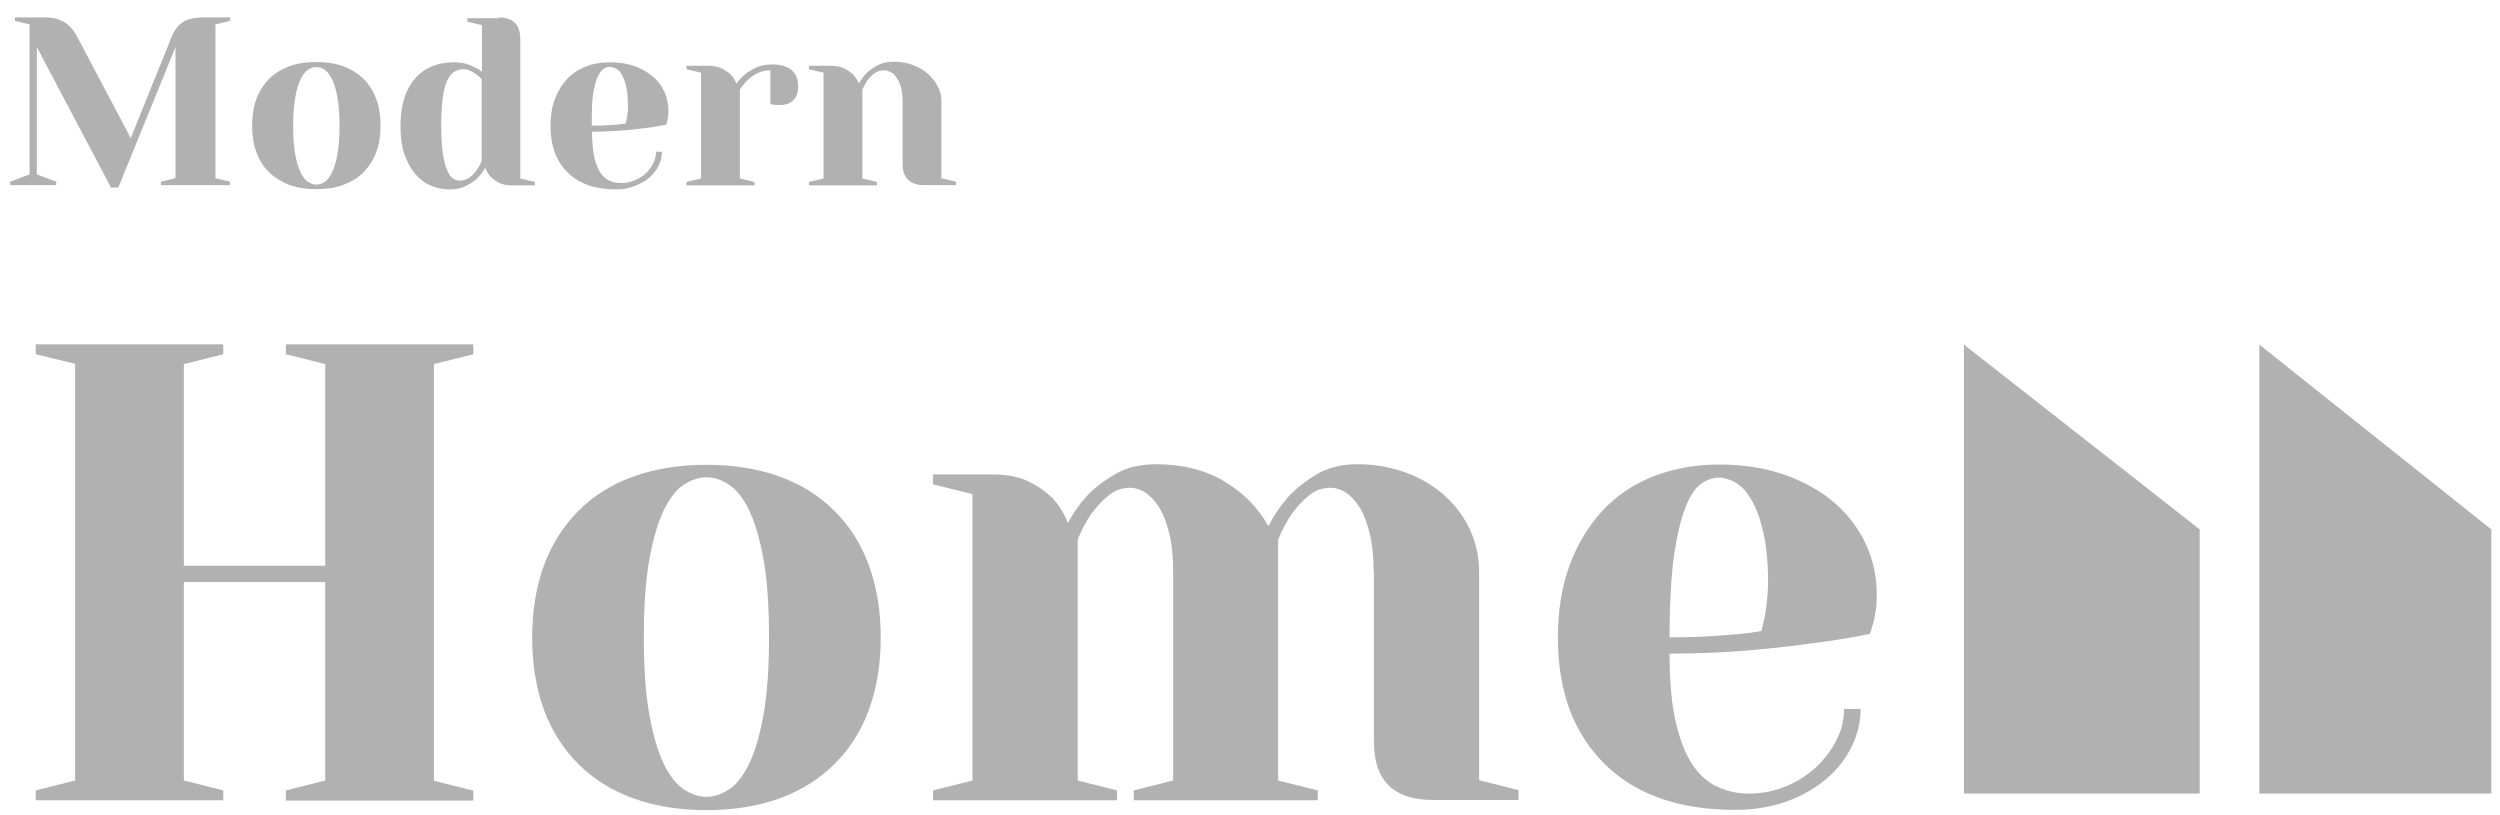 <svg width="138" height="45" viewBox="0 0 138 45" fill="none" xmlns="http://www.w3.org/2000/svg">
<path d="M12.696 0.961V1.153L11.892 1.345V9.837L12.696 10.029V10.22H8.883V10.029L9.688 9.837V2.598L6.53 10.353H6.128L2.033 2.598V9.63L3.105 10.029V10.22H0.559V10.029L1.631 9.63V1.345L0.827 1.153V0.961H2.495C2.748 0.961 2.971 0.991 3.15 1.05C3.329 1.109 3.507 1.183 3.641 1.286C3.79 1.389 3.909 1.507 4.014 1.64C4.118 1.772 4.207 1.934 4.297 2.097L7.215 7.625L9.449 2.097C9.524 1.905 9.598 1.743 9.702 1.61C9.792 1.477 9.911 1.359 10.045 1.256C10.179 1.153 10.343 1.079 10.536 1.035C10.73 0.991 10.968 0.961 11.266 0.961H12.696Z" fill="#B1B1B1"/>
<path d="M17.461 3.424C18.012 3.424 18.519 3.497 18.951 3.659C19.383 3.822 19.755 4.058 20.067 4.352C20.38 4.662 20.604 5.031 20.767 5.458C20.931 5.886 21.006 6.387 21.006 6.932C21.006 7.478 20.931 7.979 20.767 8.407C20.604 8.834 20.365 9.203 20.067 9.513C19.755 9.822 19.383 10.043 18.951 10.206C18.519 10.368 18.012 10.441 17.461 10.441C16.91 10.441 16.404 10.368 15.972 10.206C15.54 10.043 15.168 9.807 14.855 9.513C14.543 9.203 14.319 8.834 14.155 8.407C13.992 7.979 13.917 7.478 13.917 6.932C13.917 6.387 13.992 5.886 14.155 5.458C14.319 5.031 14.557 4.662 14.855 4.352C15.168 4.043 15.54 3.822 15.972 3.659C16.404 3.497 16.895 3.424 17.461 3.424ZM17.461 10.191C17.61 10.191 17.759 10.146 17.923 10.043C18.072 9.94 18.206 9.778 18.325 9.527C18.444 9.277 18.549 8.952 18.623 8.54C18.697 8.112 18.742 7.581 18.742 6.947C18.742 6.299 18.697 5.768 18.623 5.355C18.549 4.942 18.444 4.603 18.325 4.367C18.206 4.131 18.072 3.954 17.923 3.851C17.774 3.748 17.625 3.704 17.461 3.704C17.312 3.704 17.163 3.748 17 3.851C16.851 3.954 16.717 4.117 16.598 4.367C16.478 4.618 16.374 4.942 16.3 5.355C16.225 5.783 16.181 6.313 16.181 6.947C16.181 7.596 16.225 8.127 16.3 8.54C16.374 8.952 16.478 9.291 16.598 9.527C16.717 9.763 16.851 9.94 17 10.043C17.149 10.132 17.297 10.191 17.461 10.191Z" fill="#B1B1B1"/>
<path d="M27.513 0.961C28.317 0.961 28.72 1.359 28.72 2.156V9.852L29.524 10.043V10.235H28.317C27.99 10.235 27.737 10.191 27.543 10.088C27.349 9.984 27.186 9.866 27.081 9.748C26.947 9.601 26.843 9.424 26.784 9.247C26.665 9.483 26.515 9.675 26.337 9.852C26.188 9.999 25.979 10.132 25.726 10.264C25.473 10.397 25.175 10.456 24.833 10.456C24.445 10.456 24.088 10.382 23.76 10.235C23.418 10.088 23.135 9.866 22.897 9.572C22.658 9.277 22.45 8.908 22.316 8.481C22.167 8.038 22.107 7.537 22.107 6.947C22.107 6.357 22.182 5.856 22.316 5.414C22.465 4.972 22.658 4.618 22.927 4.323C23.18 4.028 23.492 3.807 23.85 3.659C24.207 3.512 24.609 3.438 25.056 3.438C25.294 3.438 25.503 3.468 25.697 3.512C25.89 3.571 26.054 3.63 26.188 3.704C26.352 3.777 26.486 3.866 26.605 3.969V1.389L25.801 1.197V1.006H27.513V0.961ZM26.575 4.352C26.471 4.249 26.381 4.161 26.262 4.087C26.158 4.013 26.054 3.954 25.935 3.895C25.816 3.836 25.697 3.822 25.562 3.822C25.399 3.822 25.235 3.866 25.086 3.954C24.937 4.043 24.818 4.19 24.699 4.411C24.594 4.633 24.505 4.957 24.445 5.355C24.386 5.768 24.356 6.284 24.356 6.932C24.356 7.566 24.386 8.068 24.445 8.466C24.505 8.864 24.58 9.173 24.684 9.395C24.773 9.616 24.877 9.778 25.011 9.852C25.131 9.925 25.25 9.97 25.369 9.97C25.577 9.97 25.756 9.911 25.905 9.807C26.054 9.704 26.173 9.572 26.277 9.439C26.396 9.277 26.501 9.1 26.59 8.908V4.352H26.575Z" fill="#B1B1B1"/>
<path d="M34.007 10.456C32.86 10.456 31.966 10.147 31.341 9.527C30.701 8.908 30.388 8.038 30.388 6.947C30.388 6.402 30.462 5.901 30.626 5.473C30.79 5.045 31.013 4.677 31.296 4.367C31.579 4.058 31.922 3.837 32.339 3.674C32.741 3.512 33.187 3.438 33.679 3.438C34.185 3.438 34.632 3.512 35.019 3.645C35.421 3.792 35.749 3.984 36.032 4.22C36.315 4.456 36.523 4.736 36.672 5.06C36.821 5.385 36.896 5.724 36.896 6.092C36.896 6.21 36.896 6.328 36.881 6.417C36.866 6.505 36.851 6.594 36.836 6.667C36.806 6.756 36.791 6.829 36.762 6.888C36.374 6.962 35.957 7.036 35.511 7.08C35.138 7.139 34.706 7.183 34.215 7.213C33.724 7.242 33.217 7.272 32.681 7.272C32.681 7.817 32.726 8.274 32.8 8.643C32.875 9.011 32.994 9.306 33.128 9.513C33.277 9.734 33.441 9.881 33.634 9.97C33.828 10.058 34.051 10.102 34.275 10.102C34.543 10.102 34.796 10.058 35.034 9.955C35.272 9.852 35.481 9.734 35.645 9.572C35.823 9.41 35.957 9.218 36.062 9.011C36.166 8.805 36.211 8.599 36.211 8.377H36.538C36.538 8.643 36.479 8.893 36.359 9.144C36.24 9.395 36.062 9.616 35.838 9.808C35.615 9.999 35.347 10.147 35.034 10.265C34.736 10.397 34.394 10.456 34.007 10.456ZM32.666 6.933C32.964 6.933 33.232 6.933 33.47 6.918C33.709 6.903 33.902 6.888 34.066 6.874C34.26 6.859 34.409 6.829 34.543 6.815C34.557 6.726 34.587 6.623 34.602 6.52C34.617 6.417 34.632 6.313 34.647 6.195C34.662 6.078 34.662 5.945 34.662 5.812C34.662 5.414 34.632 5.075 34.572 4.81C34.513 4.544 34.438 4.323 34.334 4.146C34.245 3.984 34.141 3.851 34.007 3.792C33.873 3.733 33.768 3.689 33.649 3.689C33.53 3.689 33.411 3.733 33.292 3.822C33.173 3.91 33.068 4.072 32.964 4.294C32.875 4.529 32.785 4.854 32.726 5.281C32.666 5.709 32.666 6.254 32.666 6.933Z" fill="#B1B1B1"/>
<path d="M42.525 3.881C42.257 3.881 42.019 3.939 41.81 4.043C41.602 4.146 41.423 4.279 41.274 4.411C41.11 4.573 40.976 4.75 40.842 4.942V9.852L41.646 10.043V10.235H37.894V10.043L38.698 9.852V4.013L37.894 3.822V3.63H39.1C39.413 3.63 39.666 3.689 39.874 3.792C40.068 3.895 40.232 4.013 40.351 4.131C40.485 4.279 40.589 4.441 40.649 4.618C40.783 4.426 40.947 4.249 41.14 4.087C41.304 3.954 41.512 3.836 41.766 3.718C42.019 3.6 42.302 3.556 42.644 3.556C43.121 3.556 43.478 3.674 43.716 3.881C43.955 4.102 44.059 4.411 44.059 4.809C44.059 5.104 43.97 5.355 43.791 5.532C43.612 5.709 43.359 5.797 43.061 5.797C42.987 5.797 42.927 5.797 42.853 5.797C42.778 5.797 42.733 5.782 42.689 5.782C42.629 5.768 42.57 5.768 42.525 5.738V3.881Z" fill="#B1B1B1"/>
<path d="M49.822 5.606C49.822 5.311 49.792 5.045 49.733 4.824C49.673 4.603 49.599 4.426 49.494 4.294C49.405 4.146 49.301 4.043 49.167 3.984C49.047 3.925 48.928 3.881 48.809 3.881C48.601 3.881 48.422 3.94 48.273 4.043C48.124 4.146 47.99 4.279 47.901 4.411C47.782 4.574 47.692 4.751 47.603 4.942V9.852L48.407 10.043V10.235H44.654V10.043L45.458 9.852V4.013L44.654 3.822V3.63H45.861C46.173 3.63 46.426 3.689 46.635 3.792C46.828 3.895 46.992 4.013 47.111 4.131C47.245 4.279 47.35 4.441 47.409 4.618C47.529 4.397 47.677 4.19 47.856 4.013C48.005 3.866 48.214 3.733 48.452 3.601C48.69 3.468 49.003 3.409 49.36 3.409C49.747 3.409 50.105 3.468 50.418 3.601C50.745 3.719 51.013 3.895 51.237 4.087C51.46 4.294 51.639 4.515 51.773 4.78C51.907 5.045 51.966 5.311 51.966 5.591V9.837L52.77 10.029V10.22H51.028C50.224 10.22 49.822 9.822 49.822 9.026V5.606Z" fill="#B1B1B1"/>
<path d="M1.974 19.553V19.007H12.324V19.553L10.149 20.098V31.23H17.953V20.098L15.779 19.553V19.007H26.129V19.553L23.954 20.098V43.098L26.129 43.643V44.189H15.779V43.629L17.953 43.083V32.129H10.149V43.083L12.324 43.629V44.174H1.974V43.629L4.148 43.083V20.084L1.974 19.553Z" fill="#B1B1B1"/>
<path d="M38.995 25.657C40.499 25.657 41.84 25.878 43.031 26.305C44.222 26.733 45.22 27.367 46.054 28.192C46.888 29.018 47.529 30.02 47.961 31.2C48.392 32.379 48.616 33.706 48.616 35.195C48.616 36.684 48.392 38.011 47.961 39.191C47.529 40.37 46.888 41.358 46.054 42.184C45.22 43.009 44.208 43.643 43.031 44.071C41.84 44.498 40.499 44.72 38.995 44.72C37.491 44.72 36.151 44.498 34.96 44.071C33.768 43.643 32.77 43.009 31.936 42.184C31.102 41.358 30.462 40.356 30.03 39.191C29.598 38.011 29.375 36.684 29.375 35.195C29.375 33.706 29.598 32.379 30.03 31.2C30.462 30.02 31.102 29.033 31.936 28.192C32.77 27.352 33.783 26.733 34.96 26.305C36.151 25.878 37.491 25.657 38.995 25.657ZM38.995 43.982C39.412 43.982 39.815 43.85 40.231 43.584C40.648 43.319 41.006 42.862 41.334 42.199C41.661 41.535 41.929 40.636 42.138 39.501C42.346 38.365 42.45 36.92 42.45 35.166C42.45 33.411 42.346 31.967 42.138 30.831C41.929 29.696 41.661 28.797 41.334 28.133C41.006 27.47 40.633 27.013 40.231 26.747C39.829 26.482 39.412 26.349 38.995 26.349C38.578 26.349 38.176 26.482 37.759 26.747C37.342 27.013 36.985 27.47 36.657 28.133C36.33 28.797 36.062 29.696 35.853 30.831C35.645 31.967 35.54 33.411 35.54 35.166C35.54 36.92 35.645 38.365 35.853 39.501C36.062 40.636 36.33 41.535 36.657 42.199C36.985 42.862 37.357 43.319 37.759 43.584C38.176 43.85 38.578 43.982 38.995 43.982Z" fill="#B1B1B1"/>
<path d="M75.824 31.583C75.824 30.728 75.749 29.991 75.601 29.416C75.452 28.841 75.273 28.355 75.035 27.986C74.796 27.617 74.543 27.352 74.275 27.175C73.992 27.013 73.724 26.924 73.456 26.924C72.994 26.924 72.592 27.072 72.235 27.367C71.877 27.662 71.58 28.001 71.312 28.355C71.029 28.782 70.761 29.269 70.552 29.785V43.083L72.741 43.629V44.174H62.585V43.629L64.759 43.083V31.583C64.759 30.728 64.684 29.991 64.536 29.416C64.387 28.841 64.208 28.355 63.97 27.986C63.731 27.617 63.478 27.352 63.21 27.175C62.927 27.013 62.659 26.924 62.391 26.924C61.929 26.924 61.527 27.072 61.17 27.367C60.813 27.662 60.515 28.001 60.247 28.355C59.949 28.782 59.696 29.269 59.487 29.785V43.083L61.661 43.629V44.174H51.505V43.629L53.679 43.083V27.278L51.505 26.733V26.187H54.766C55.615 26.187 56.315 26.335 56.851 26.615C57.402 26.895 57.819 27.219 58.147 27.544C58.504 27.956 58.772 28.399 58.951 28.87C59.264 28.266 59.651 27.735 60.113 27.249C60.53 26.836 61.036 26.467 61.632 26.128C62.242 25.789 62.972 25.627 63.851 25.627C65.295 25.627 66.561 25.951 67.603 26.585C68.661 27.219 69.465 28.045 70.016 29.047C70.329 28.428 70.716 27.868 71.178 27.352C71.594 26.924 72.101 26.526 72.697 26.172C73.307 25.819 74.037 25.627 74.915 25.627C75.913 25.627 76.807 25.789 77.641 26.099C78.46 26.408 79.175 26.836 79.77 27.381C80.366 27.927 80.828 28.546 81.155 29.269C81.483 29.991 81.647 30.758 81.647 31.569V43.068L83.821 43.614V44.159H79.1C76.926 44.159 75.839 43.083 75.839 40.931V31.583H75.824Z" fill="#B1B1B1"/>
<path d="M95.794 44.705C92.697 44.705 90.284 43.865 88.572 42.169C86.859 40.474 85.995 38.159 85.995 35.181C85.995 33.692 86.219 32.365 86.65 31.185C87.082 30.006 87.693 29.018 88.467 28.178C89.242 27.352 90.18 26.718 91.282 26.291C92.384 25.863 93.59 25.642 94.886 25.642C96.241 25.642 97.462 25.834 98.534 26.217C99.607 26.6 100.53 27.116 101.275 27.765C102.019 28.414 102.6 29.18 103.002 30.05C103.404 30.92 103.598 31.849 103.598 32.837C103.598 33.176 103.583 33.471 103.538 33.721C103.493 33.972 103.464 34.193 103.404 34.385C103.33 34.62 103.27 34.827 103.225 34.989C102.153 35.21 101.036 35.387 99.845 35.535C98.832 35.682 97.656 35.8 96.33 35.918C95.005 36.021 93.605 36.08 92.16 36.08C92.16 37.569 92.265 38.808 92.488 39.795C92.712 40.783 93.009 41.579 93.397 42.169C93.784 42.759 94.245 43.172 94.781 43.422C95.318 43.673 95.898 43.806 96.524 43.806C97.254 43.806 97.939 43.673 98.579 43.407C99.219 43.142 99.77 42.788 100.247 42.346C100.724 41.904 101.096 41.402 101.379 40.842C101.662 40.282 101.796 39.707 101.796 39.132H102.704C102.704 39.854 102.54 40.547 102.213 41.211C101.885 41.889 101.423 42.479 100.813 42.995C100.202 43.511 99.487 43.924 98.639 44.233C97.775 44.543 96.822 44.705 95.794 44.705ZM92.16 35.181C92.98 35.181 93.709 35.166 94.335 35.122C94.96 35.078 95.496 35.048 95.928 35.004C96.435 34.96 96.867 34.901 97.239 34.827C97.284 34.591 97.343 34.326 97.418 34.031C97.462 33.765 97.507 33.471 97.537 33.146C97.566 32.822 97.596 32.483 97.596 32.129C97.596 31.053 97.507 30.153 97.343 29.416C97.179 28.679 96.956 28.089 96.703 27.632C96.45 27.175 96.152 26.851 95.839 26.659C95.511 26.468 95.184 26.364 94.871 26.364C94.558 26.364 94.231 26.482 93.903 26.703C93.575 26.939 93.292 27.367 93.039 28.001C92.786 28.635 92.578 29.534 92.399 30.684C92.25 31.834 92.16 33.338 92.16 35.181Z" fill="#B1B1B1"/>
<path d="M121.424 43.806V29.224L108.408 19.022V43.806H121.424Z" fill="#B1B1B1"/>
<path d="M137.522 43.806V29.224L124.715 19.022V43.806H137.522Z" fill="#B1B1B1"/>
</svg>
